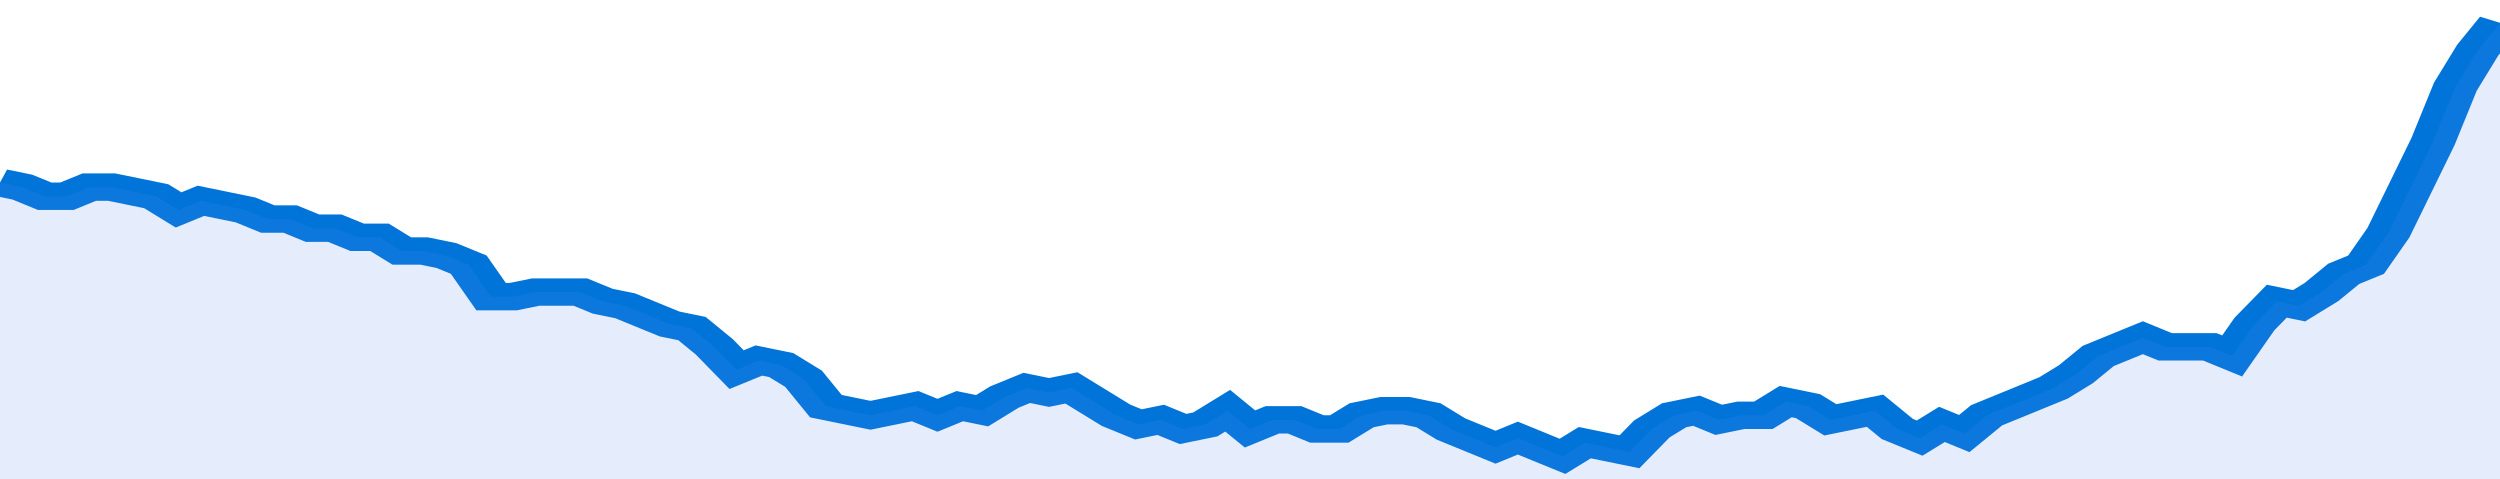 <svg xmlns="http://www.w3.org/2000/svg" viewBox="0 0 336 105" width="120" height="23" preserveAspectRatio="none">
				 <polyline fill="none" stroke="#0074d9" stroke-width="6" points="0, 40 3, 41 6, 43 9, 43 12, 41 15, 41 18, 42 21, 43 24, 46 27, 44 30, 45 33, 46 36, 48 39, 48 42, 50 45, 50 48, 52 51, 52 54, 55 57, 55 60, 56 63, 58 66, 65 69, 65 72, 64 75, 64 78, 64 81, 66 84, 67 87, 69 90, 71 93, 72 96, 76 99, 81 102, 79 105, 80 108, 83 111, 89 114, 90 117, 91 120, 90 123, 89 126, 91 129, 89 132, 90 135, 87 138, 85 141, 86 144, 85 147, 88 150, 91 153, 93 156, 92 159, 94 162, 93 165, 90 168, 94 171, 92 174, 92 177, 94 180, 94 183, 91 186, 90 189, 90 192, 91 195, 94 198, 96 201, 98 204, 96 207, 98 210, 100 213, 97 216, 98 219, 99 222, 94 225, 91 228, 90 231, 92 234, 91 237, 91 240, 88 243, 89 246, 92 249, 91 252, 90 255, 94 258, 96 261, 93 264, 95 267, 91 270, 89 273, 87 276, 85 279, 82 282, 78 285, 76 288, 74 291, 76 294, 76 297, 76 300, 78 303, 71 306, 66 309, 67 312, 64 315, 60 318, 58 321, 51 324, 41 327, 31 330, 19 333, 11 336, 5 336, 5 "> </polyline>
				 <polygon fill="#5085ec" opacity="0.15" points="0, 105 0, 40 3, 41 6, 43 9, 43 12, 41 15, 41 18, 42 21, 43 24, 46 27, 44 30, 45 33, 46 36, 48 39, 48 42, 50 45, 50 48, 52 51, 52 54, 55 57, 55 60, 56 63, 58 66, 65 69, 65 72, 64 75, 64 78, 64 81, 66 84, 67 87, 69 90, 71 93, 72 96, 76 99, 81 102, 79 105, 80 108, 83 111, 89 114, 90 117, 91 120, 90 123, 89 126, 91 129, 89 132, 90 135, 87 138, 85 141, 86 144, 85 147, 88 150, 91 153, 93 156, 92 159, 94 162, 93 165, 90 168, 94 171, 92 174, 92 177, 94 180, 94 183, 91 186, 90 189, 90 192, 91 195, 94 198, 96 201, 98 204, 96 207, 98 210, 100 213, 97 216, 98 219, 99 222, 94 225, 91 228, 90 231, 92 234, 91 237, 91 240, 88 243, 89 246, 92 249, 91 252, 90 255, 94 258, 96 261, 93 264, 95 267, 91 270, 89 273, 87 276, 85 279, 82 282, 78 285, 76 288, 74 291, 76 294, 76 297, 76 300, 78 303, 71 306, 66 309, 67 312, 64 315, 60 318, 58 321, 51 324, 41 327, 31 330, 19 333, 11 336, 5 336, 105 "></polygon>
			</svg>